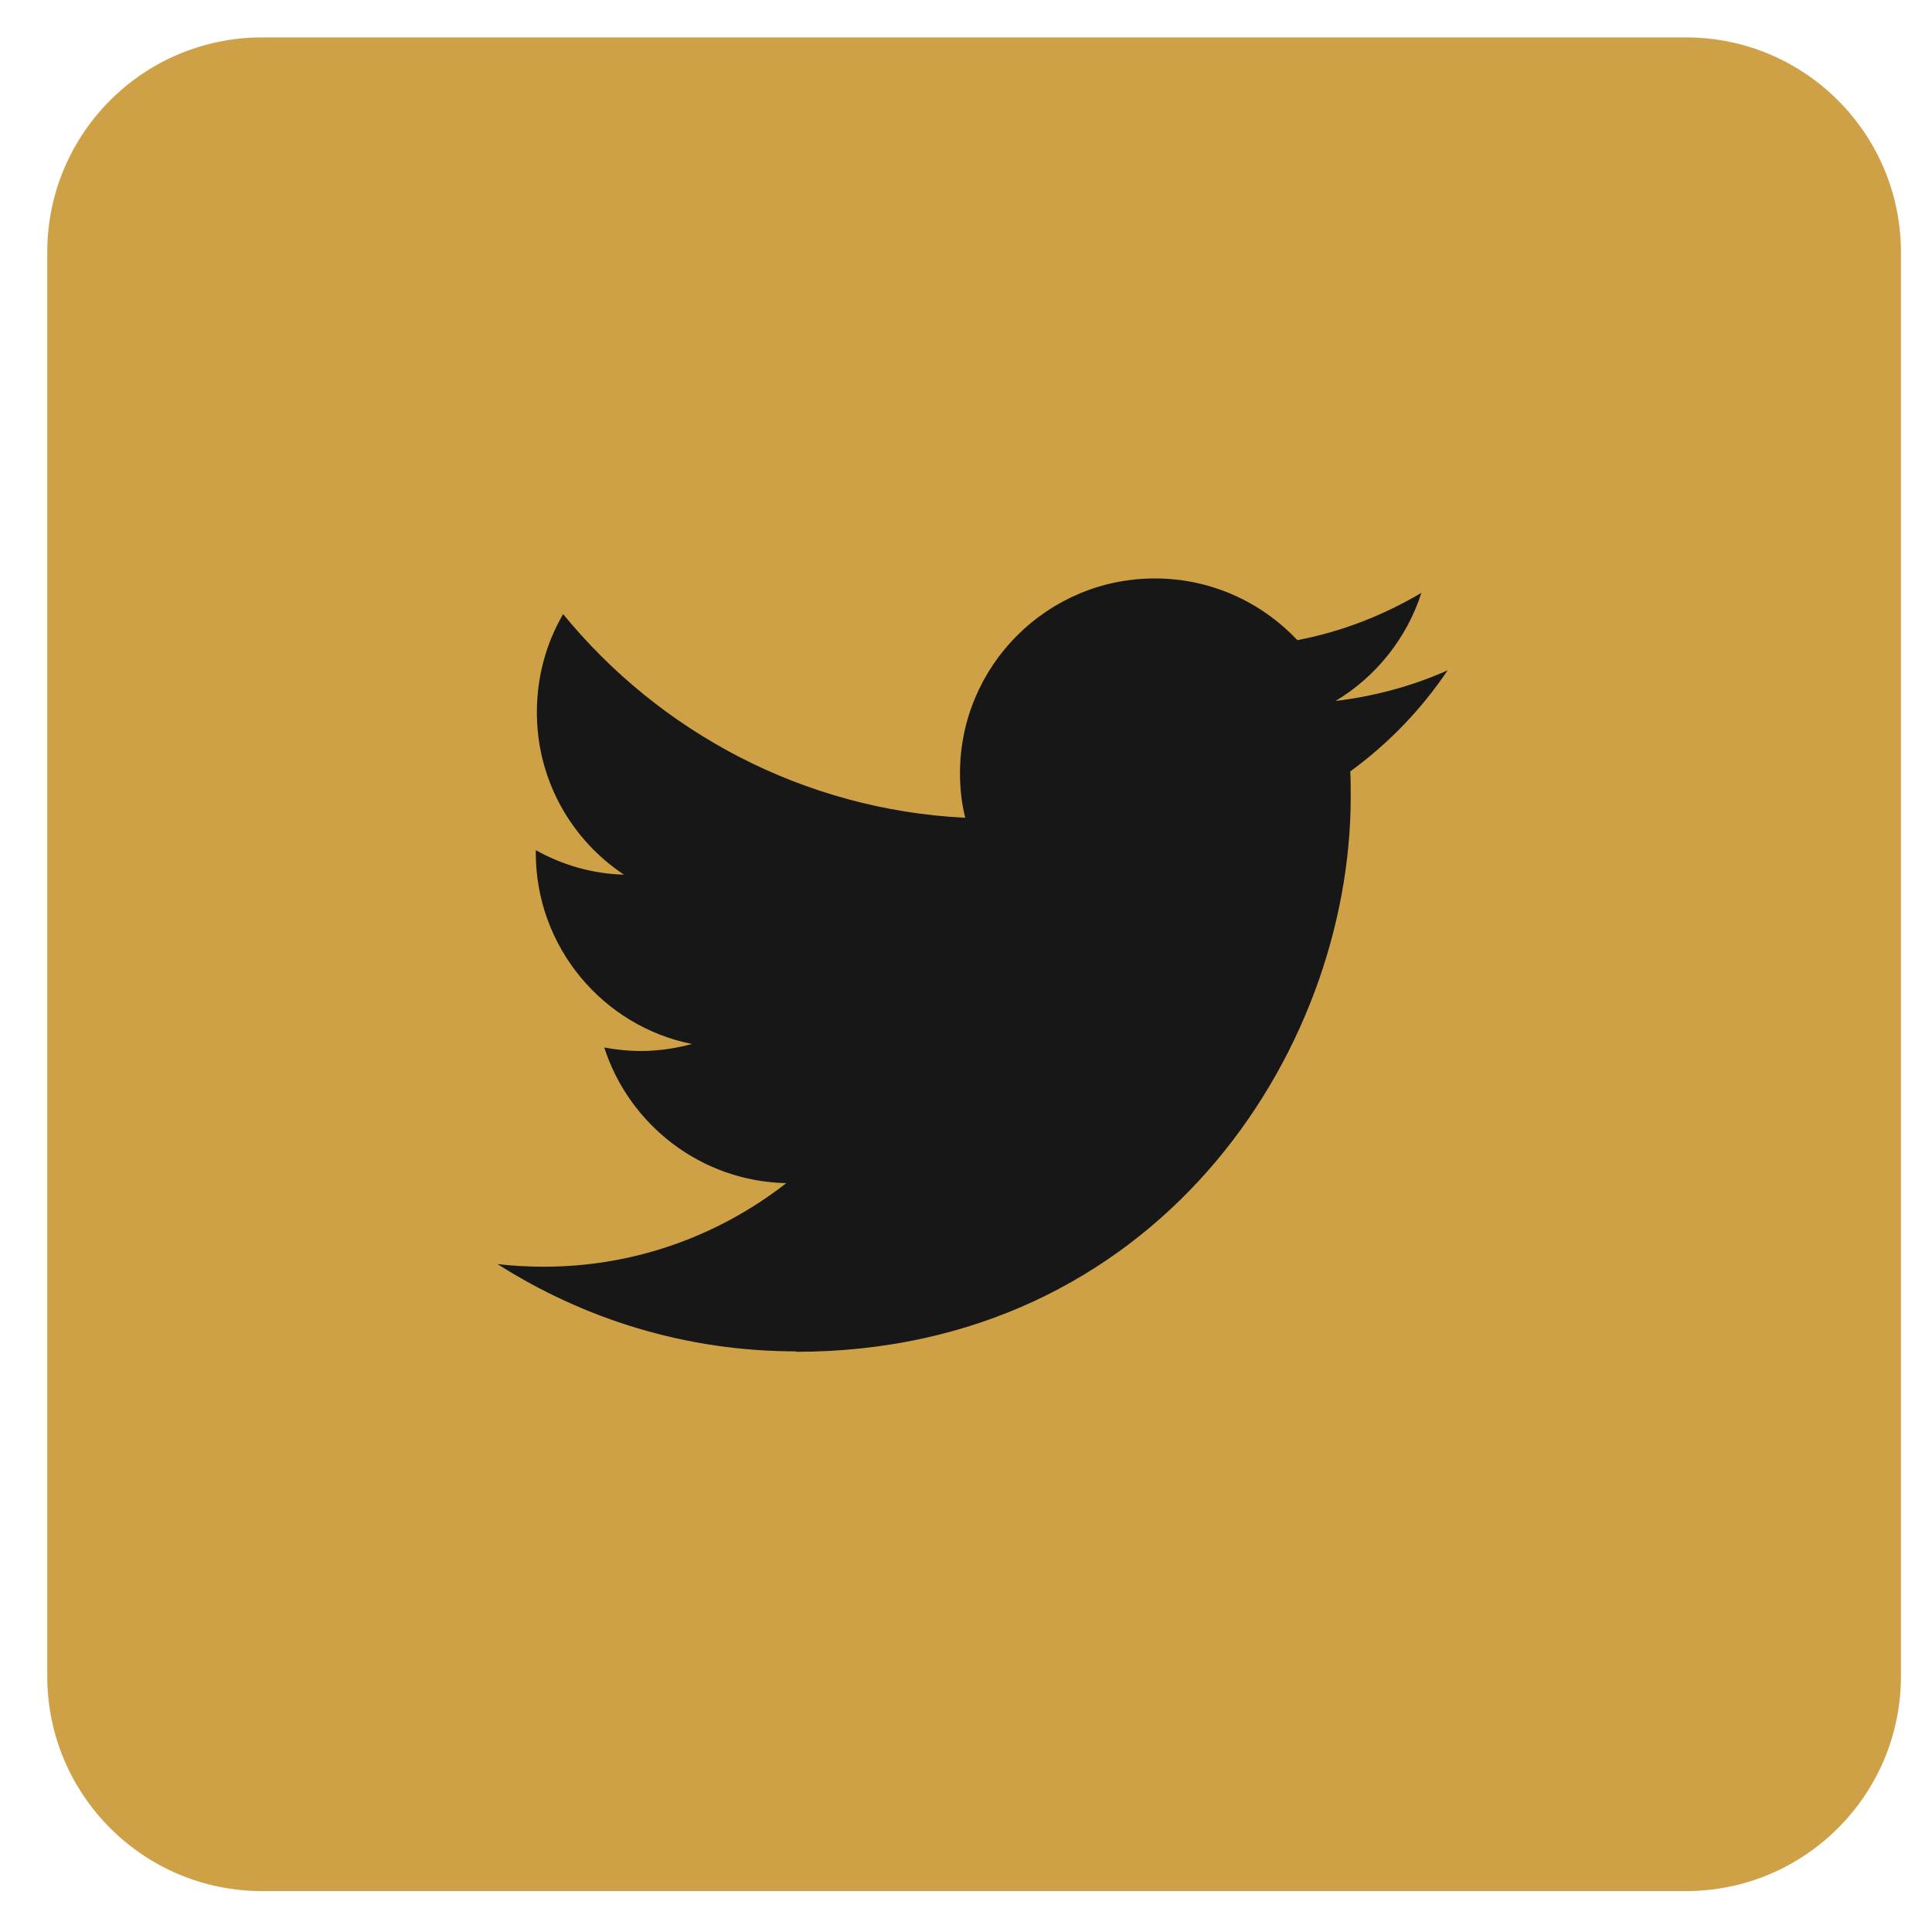 <?xml version="1.0" encoding="utf-8"?>
<!-- Generator: Adobe Illustrator 26.4.1, SVG Export Plug-In . SVG Version: 6.00 Build 0)  -->
<svg version="1.1" id="Layer_1" xmlns="http://www.w3.org/2000/svg" xmlns:xlink="http://www.w3.org/1999/xlink" x="0px" y="0px"
	 viewBox="0 0 88.31 88.31" style="enable-background:new 0 0 88.31 88.31;" xml:space="preserve">
<style type="text/css">
	.st0{fill:#CFA147;}
	.st1{fill:#171717;}
</style>
<g>
	<path class="st0" d="M11.98,1.71h65.09c5.42,0,9.82,4.4,9.82,9.82v65.09c0,5.42-4.4,9.82-9.82,9.82H11.98
		c-5.42,0-9.82-4.4-9.82-9.82V11.53C2.16,6.1,6.56,1.71,11.98,1.71"/>
	<path class="st1" d="M36.37,61.79c16.39,0,25.37-13.58,25.37-25.37c0-0.39,0-0.77-0.02-1.16c1.73-1.26,3.25-2.83,4.45-4.62
		c-1.59,0.71-3.31,1.18-5.12,1.4c1.83-1.1,3.25-2.85,3.92-4.94c-1.73,1.02-3.62,1.77-5.67,2.16c-1.63-1.73-3.94-2.82-6.51-2.82
		c-4.92,0-8.91,3.99-8.91,8.91c0,0.71,0.08,1.38,0.24,2.03c-7.4-0.37-13.97-3.92-18.38-9.31c-0.77,1.32-1.2,2.85-1.2,4.49
		c0,3.09,1.57,5.82,3.98,7.42c-1.46-0.04-2.83-0.45-4.03-1.12v0.12c0,4.31,3.07,7.93,7.14,8.74c-0.75,0.2-1.53,0.32-2.34,0.32
		c-0.57,0-1.14-0.06-1.67-0.16c1.14,3.54,4.43,6.12,8.32,6.2c-3.05,2.38-6.89,3.82-11.08,3.82c-0.73,0-1.44-0.04-2.12-0.12
		c3.96,2.52,8.62,3.99,13.66,3.99"/>
</g>
</svg>
